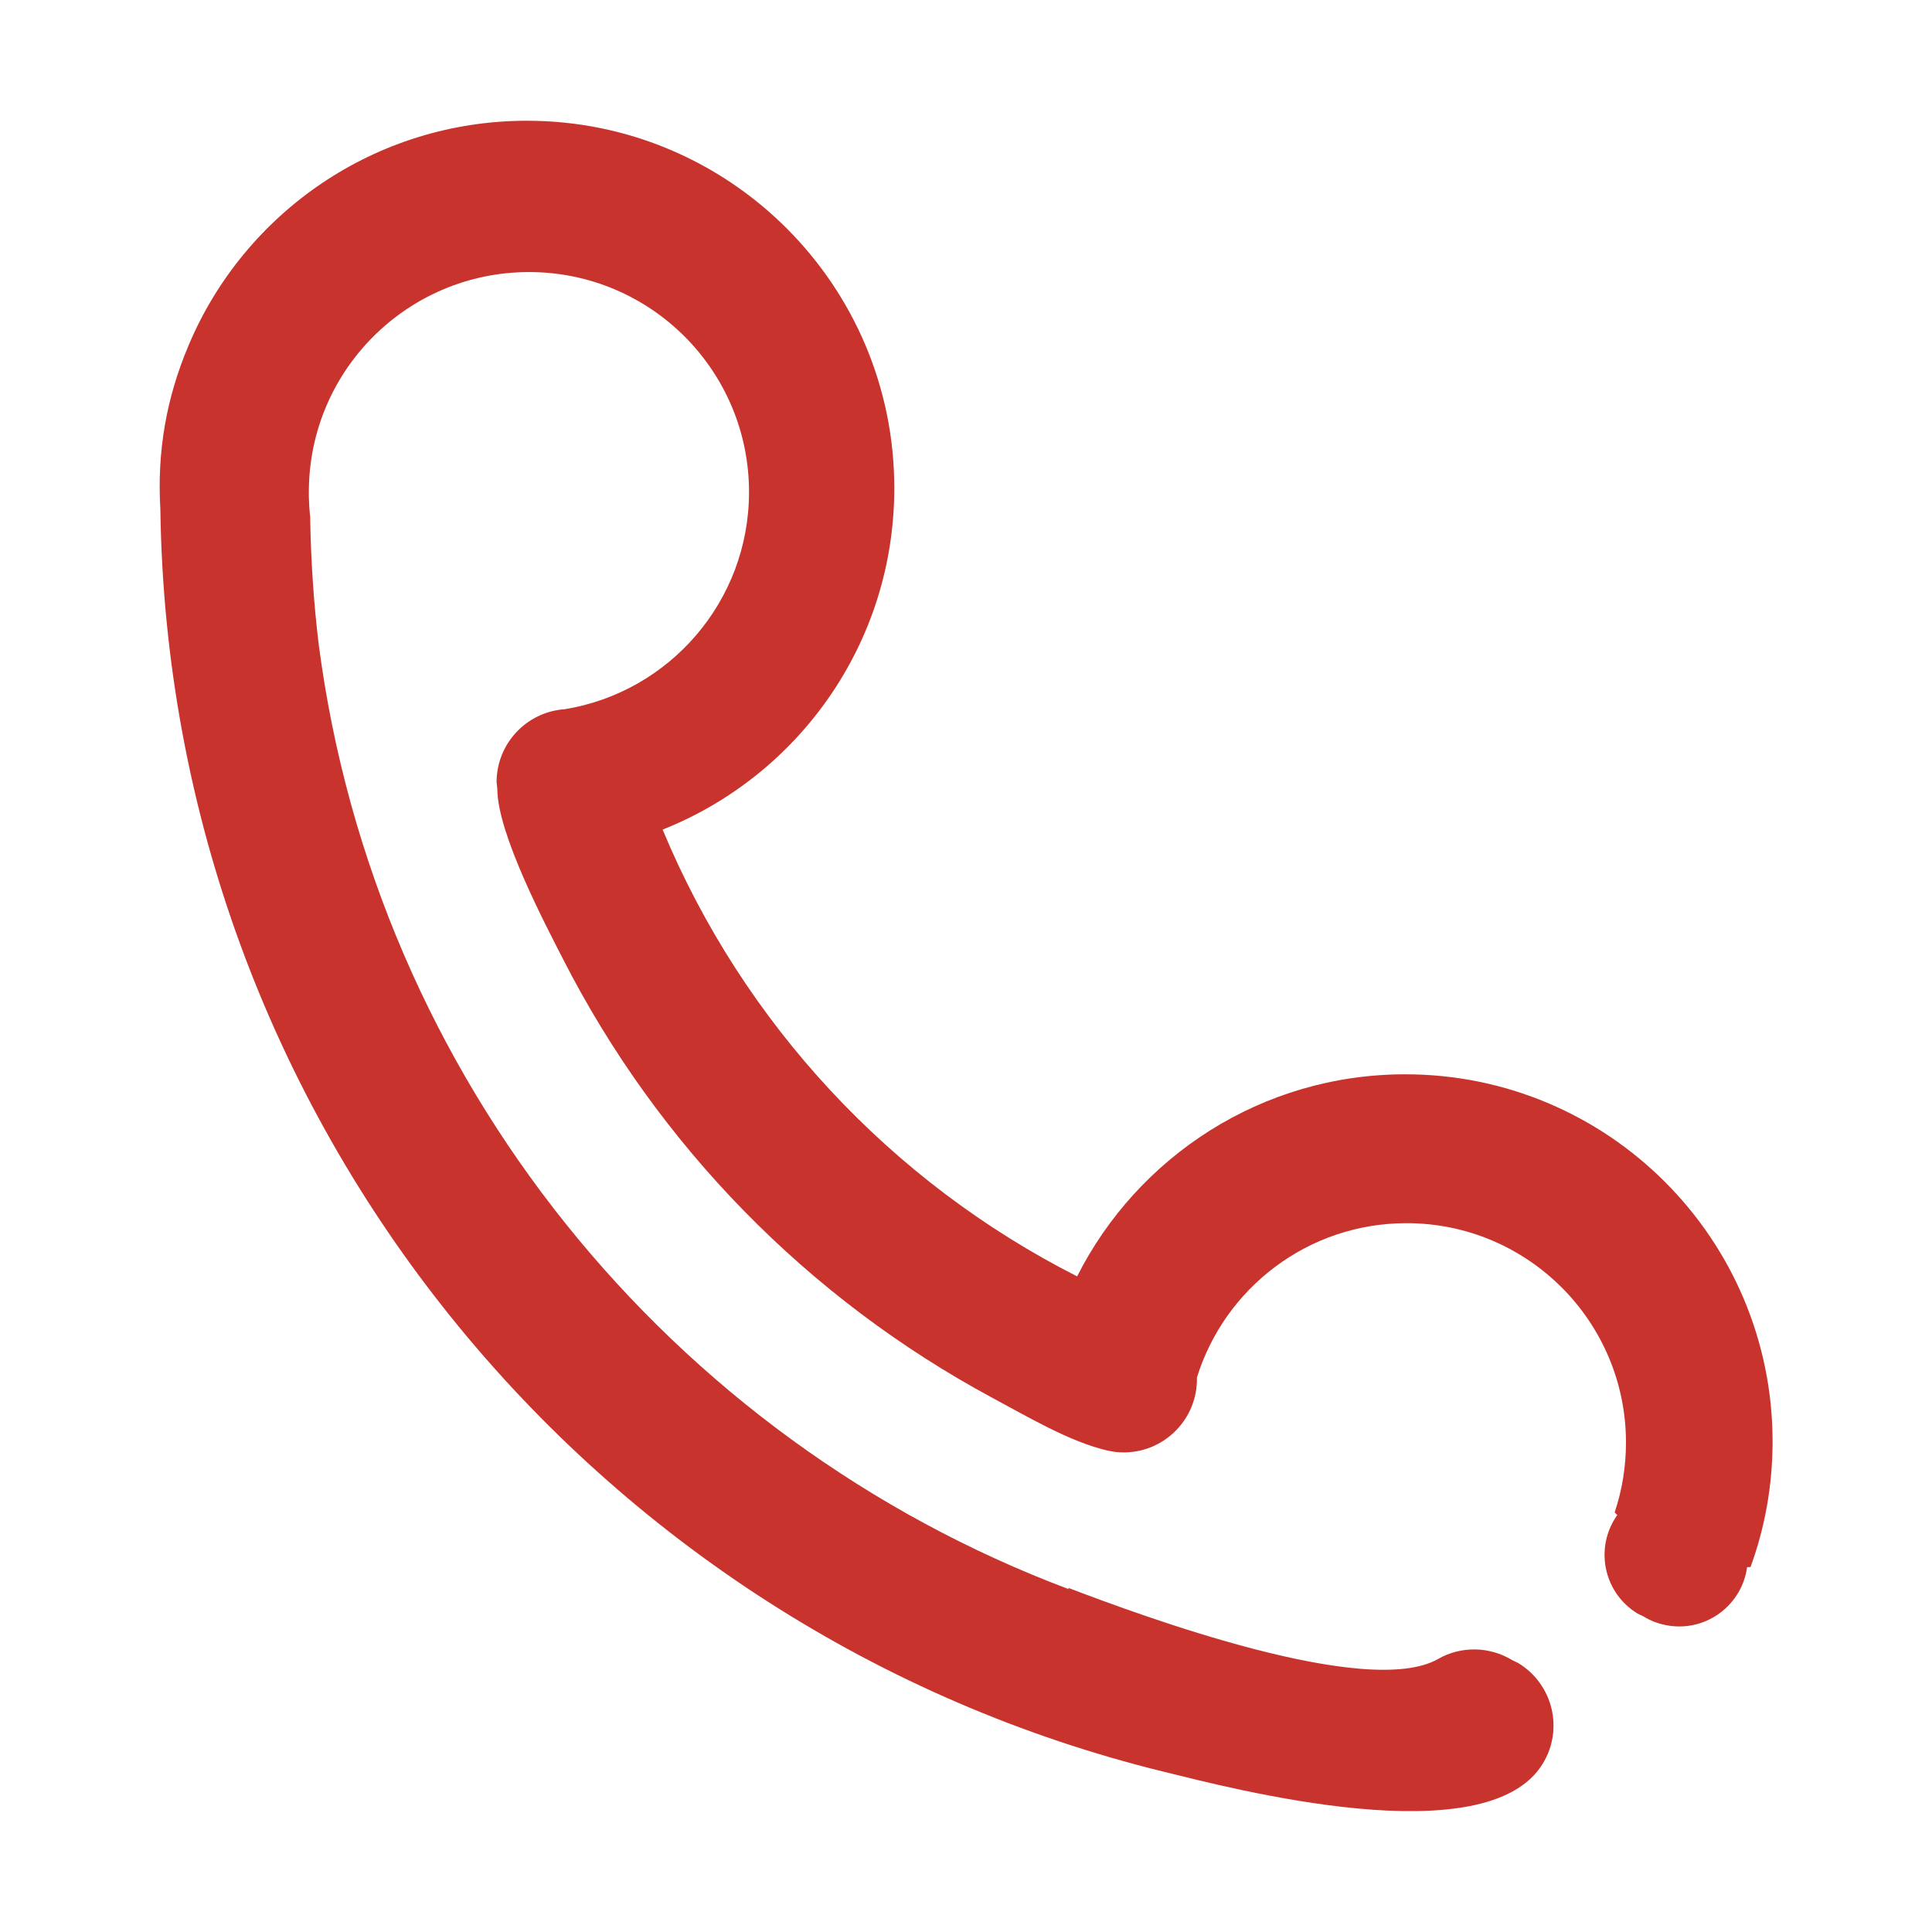 <?xml version="1.0" standalone="no"?><!DOCTYPE svg PUBLIC "-//W3C//DTD SVG 1.1//EN" "http://www.w3.org/Graphics/SVG/1.1/DTD/svg11.dtd"><svg t="1561343885809" class="icon" viewBox="0 0 1024 1024" version="1.1" xmlns="http://www.w3.org/2000/svg" p-id="7142" xmlns:xlink="http://www.w3.org/1999/xlink" width="200" height="200"><defs><style type="text/css"></style></defs><path d="M617 939.1C314.6 865 89.5 594.3 85 270.1c-1.8-30.5 3-58.9 15.1-87.4C129.6 112.9 198.7 64 279.3 64 386.8 64 474 151.2 474 258.7c0 82.2-50.8 152.4-122.8 181 42.7 102.7 121.1 186.8 219.7 236.8C603 613 668.8 569.4 744.8 569.4c107.5 0 194.7 87.2 194.7 194.7 0 23.3-4.1 45.7-11.7 66.5H926c-2.7 19.9-21.1 33.9-41 31.1-5-0.7-9.8-2.4-14-5l-3.1-1.5c-17.2-10.5-22.6-32.9-12.1-50.1 0.4-0.8 0.9-1.4 1.4-2.1l-1.4-1.4c4-11.9 6-24.4 6-37 0-64.2-52.1-116.3-116.3-116.3-52.2 0-96.4 34.4-111.1 81.8 0.5 21.4-16.5 39.2-37.9 39.7-3.2 0.1-6.5-0.3-9.6-1-20.2-4.7-42.7-18.2-60.7-27.8-98-52.7-177.5-134-228-233.1-8.6-16.9-34.6-65.9-34.6-89.7l-0.4-3.6c0-20.5 15.9-37.3 36.1-38.7 55.4-9 97.7-57.1 97.7-115.1 0-64.4-52.2-116.6-116.6-116.6-64.4 0-116.7 52.2-116.7 116.6v2.4c0.1 3.7 0.3 7.2 0.7 10.8 0.4 24.2 2 46.6 4.5 67.3 30 230.7 186.5 421.6 397.6 501l-0.3-0.7c38.6 14.7 158.4 59.1 196 37.7 12.2-7 27.3-6.7 39.3 0.6l3.3 1.6c18.3 11.2 24.1 35 12.9 53.3-29.7 48.8-164.8 13.1-200.7 4.3z" fill="#c8342d" p-id="7143"></path></svg>